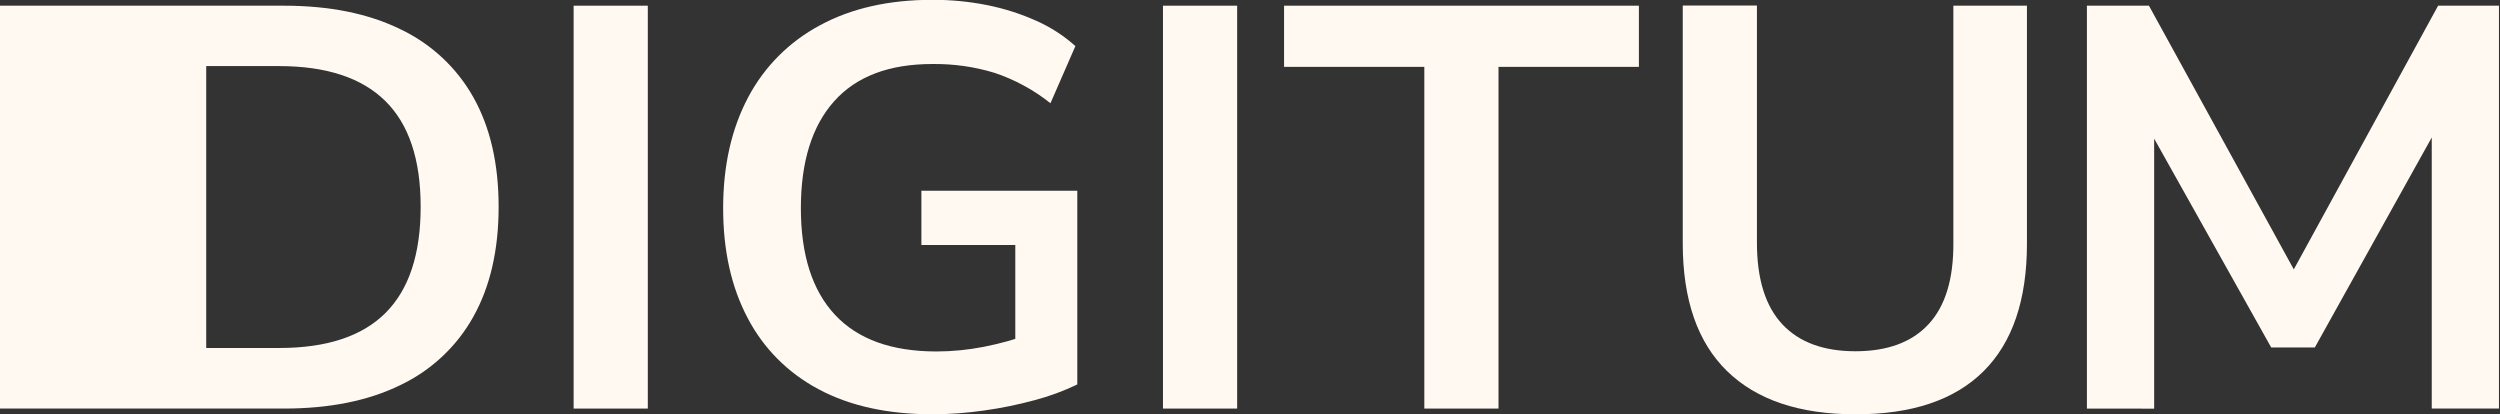 <?xml version="1.0" encoding="UTF-8"?> <svg xmlns="http://www.w3.org/2000/svg" width="1056" height="175" viewBox="0 0 1056 175" fill="none"><rect x="0" y="0" width="1056" height="175" fill="#333333" stroke="none"/><g clip-path="url(#clip0_329_3)"><path d="M0 172.578V2.404H119.912C139.164 2.404 155.54 5.706 169.042 12.309C182.145 18.511 192.959 28.591 199.975 41.144C207.072 53.776 210.62 69.183 210.62 87.365C210.62 105.548 207.072 120.997 199.975 133.712C192.987 146.321 182.17 156.455 169.042 162.691C155.577 169.282 139.2 172.578 119.912 172.578H0ZM87.105 146.991H117.947C138.011 146.991 152.987 142.044 162.873 132.152C172.76 122.259 177.697 107.306 177.685 87.294C177.685 67.341 172.705 52.46 162.746 42.651C152.787 32.842 137.854 27.931 117.947 27.919H87.105V146.991Z" fill="#FFF9F2"></path><path d="M242.299 172.578V2.404H273.632V172.578H242.299Z" fill="#FFF9F2"></path><path d="M394.055 174.999C374.961 174.999 358.845 171.458 345.708 164.376C332.834 157.561 322.378 147.031 315.739 134.196C308.873 121.169 305.446 105.72 305.458 87.848C305.47 69.977 308.976 54.426 315.975 41.196C322.763 28.258 333.338 17.631 346.326 10.693C359.549 3.515 375.379 -0.073 393.818 -0.073C401.671 -0.105 409.506 0.658 417.2 2.206C424.321 3.647 431.255 5.874 437.871 8.845C443.86 11.518 449.387 15.102 454.247 19.467L443.712 43.601C436.701 38.013 428.75 33.683 420.221 30.807C411.687 28.195 402.789 26.923 393.855 27.039C375.561 27.039 361.732 32.273 352.368 42.739C343.003 53.206 338.308 68.249 338.284 87.866C338.284 107.664 343.1 122.712 352.731 133.012C362.363 143.311 376.641 148.461 395.565 148.461C402.224 148.448 408.867 147.799 415.399 146.523C422.056 145.23 428.602 143.43 434.978 141.14L428.864 154.902V103.495H389.196V80.564H455.048V162.385C449.281 165.167 443.254 167.39 437.052 169.023C430.099 170.912 423.03 172.363 415.89 173.366C408.66 174.423 401.363 174.969 394.055 174.999Z" fill="#FFF9F2"></path><path d="M491.241 172.578V2.404H522.574V172.578H491.241Z" fill="#FFF9F2"></path><path d="M601.635 172.578V28.242H542.388V2.404H692.269V28.242H632.968V172.578H601.635Z" fill="#FFF9F2"></path><path d="M783.742 174.999C760.087 174.999 742.018 168.923 729.536 156.769C717.053 144.616 710.806 126.631 710.794 102.814V2.332H742.127V102.509C742.127 117.797 745.682 129.262 752.79 136.906C759.899 144.55 770.21 148.372 783.724 148.372C797.286 148.372 807.597 144.55 814.657 136.906C821.717 129.262 825.199 117.821 825.102 102.581V2.404H856.181V102.886C856.181 126.714 850.061 144.7 837.821 156.841C825.581 168.983 807.555 175.035 783.742 174.999Z" fill="#FFF9F2"></path><path d="M881.51 172.578V2.404H907.713L972.819 120.919H964.994L1029.86 2.404H1055.56V172.578H1027.17V48.267H1032.63L977.786 146.757H959.353L904.037 48.07H909.915V172.613L881.51 172.578Z" fill="#FFF9F2"></path></g><defs><clipPath id="clip0_329_3"><rect width="1055.56" height="175" fill="white"></rect></clipPath></defs></svg> 